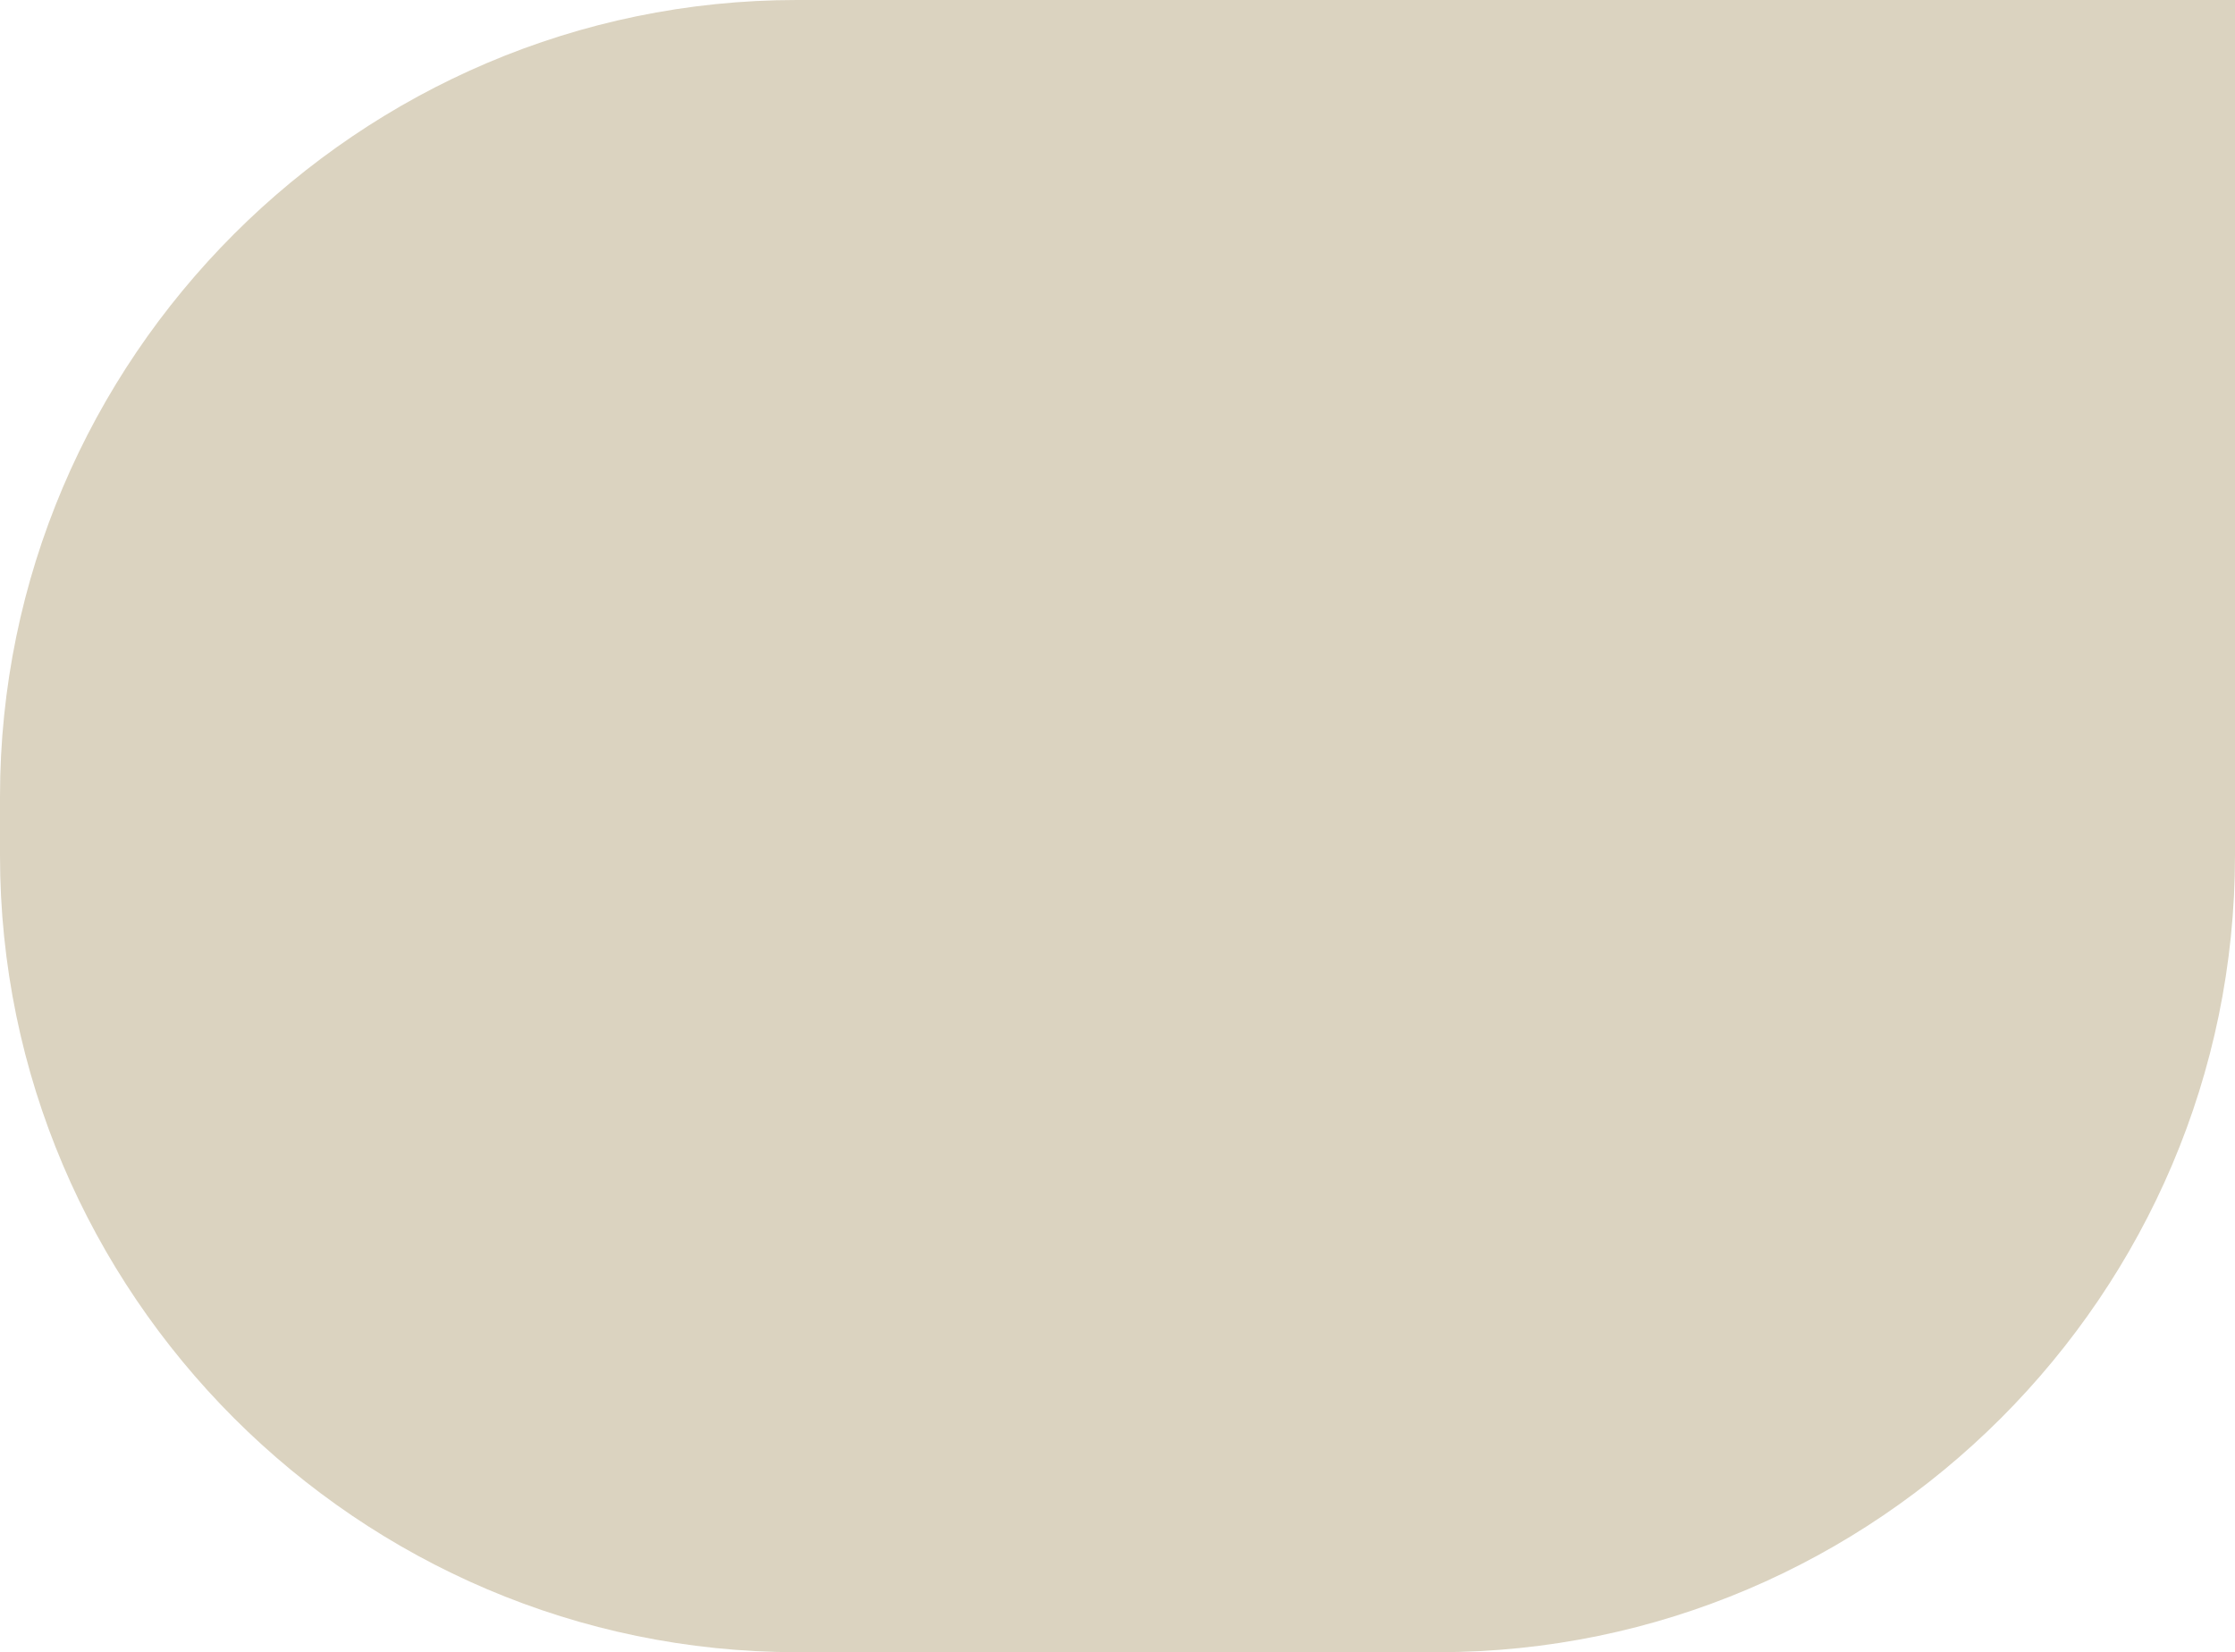 <?xml version="1.0" encoding="UTF-8"?> <!-- Generator: Adobe Illustrator 25.2.3, SVG Export Plug-In . SVG Version: 6.00 Build 0) --> <svg xmlns="http://www.w3.org/2000/svg" xmlns:xlink="http://www.w3.org/1999/xlink" id="Слой_1" x="0px" y="0px" viewBox="0 0 560 414" style="enable-background:new 0 0 560 414;" xml:space="preserve"> <style type="text/css"> .st0{fill:#DBD3C0;} </style> <g> <path class="st0" d="M199.63,414h160.74C470.17,414,560,324.17,560,214.37V0H199.63C89.83,0,0,89.83,0,199.63v14.74 C0,324.17,89.83,414,199.63,414z"></path> </g> </svg> 